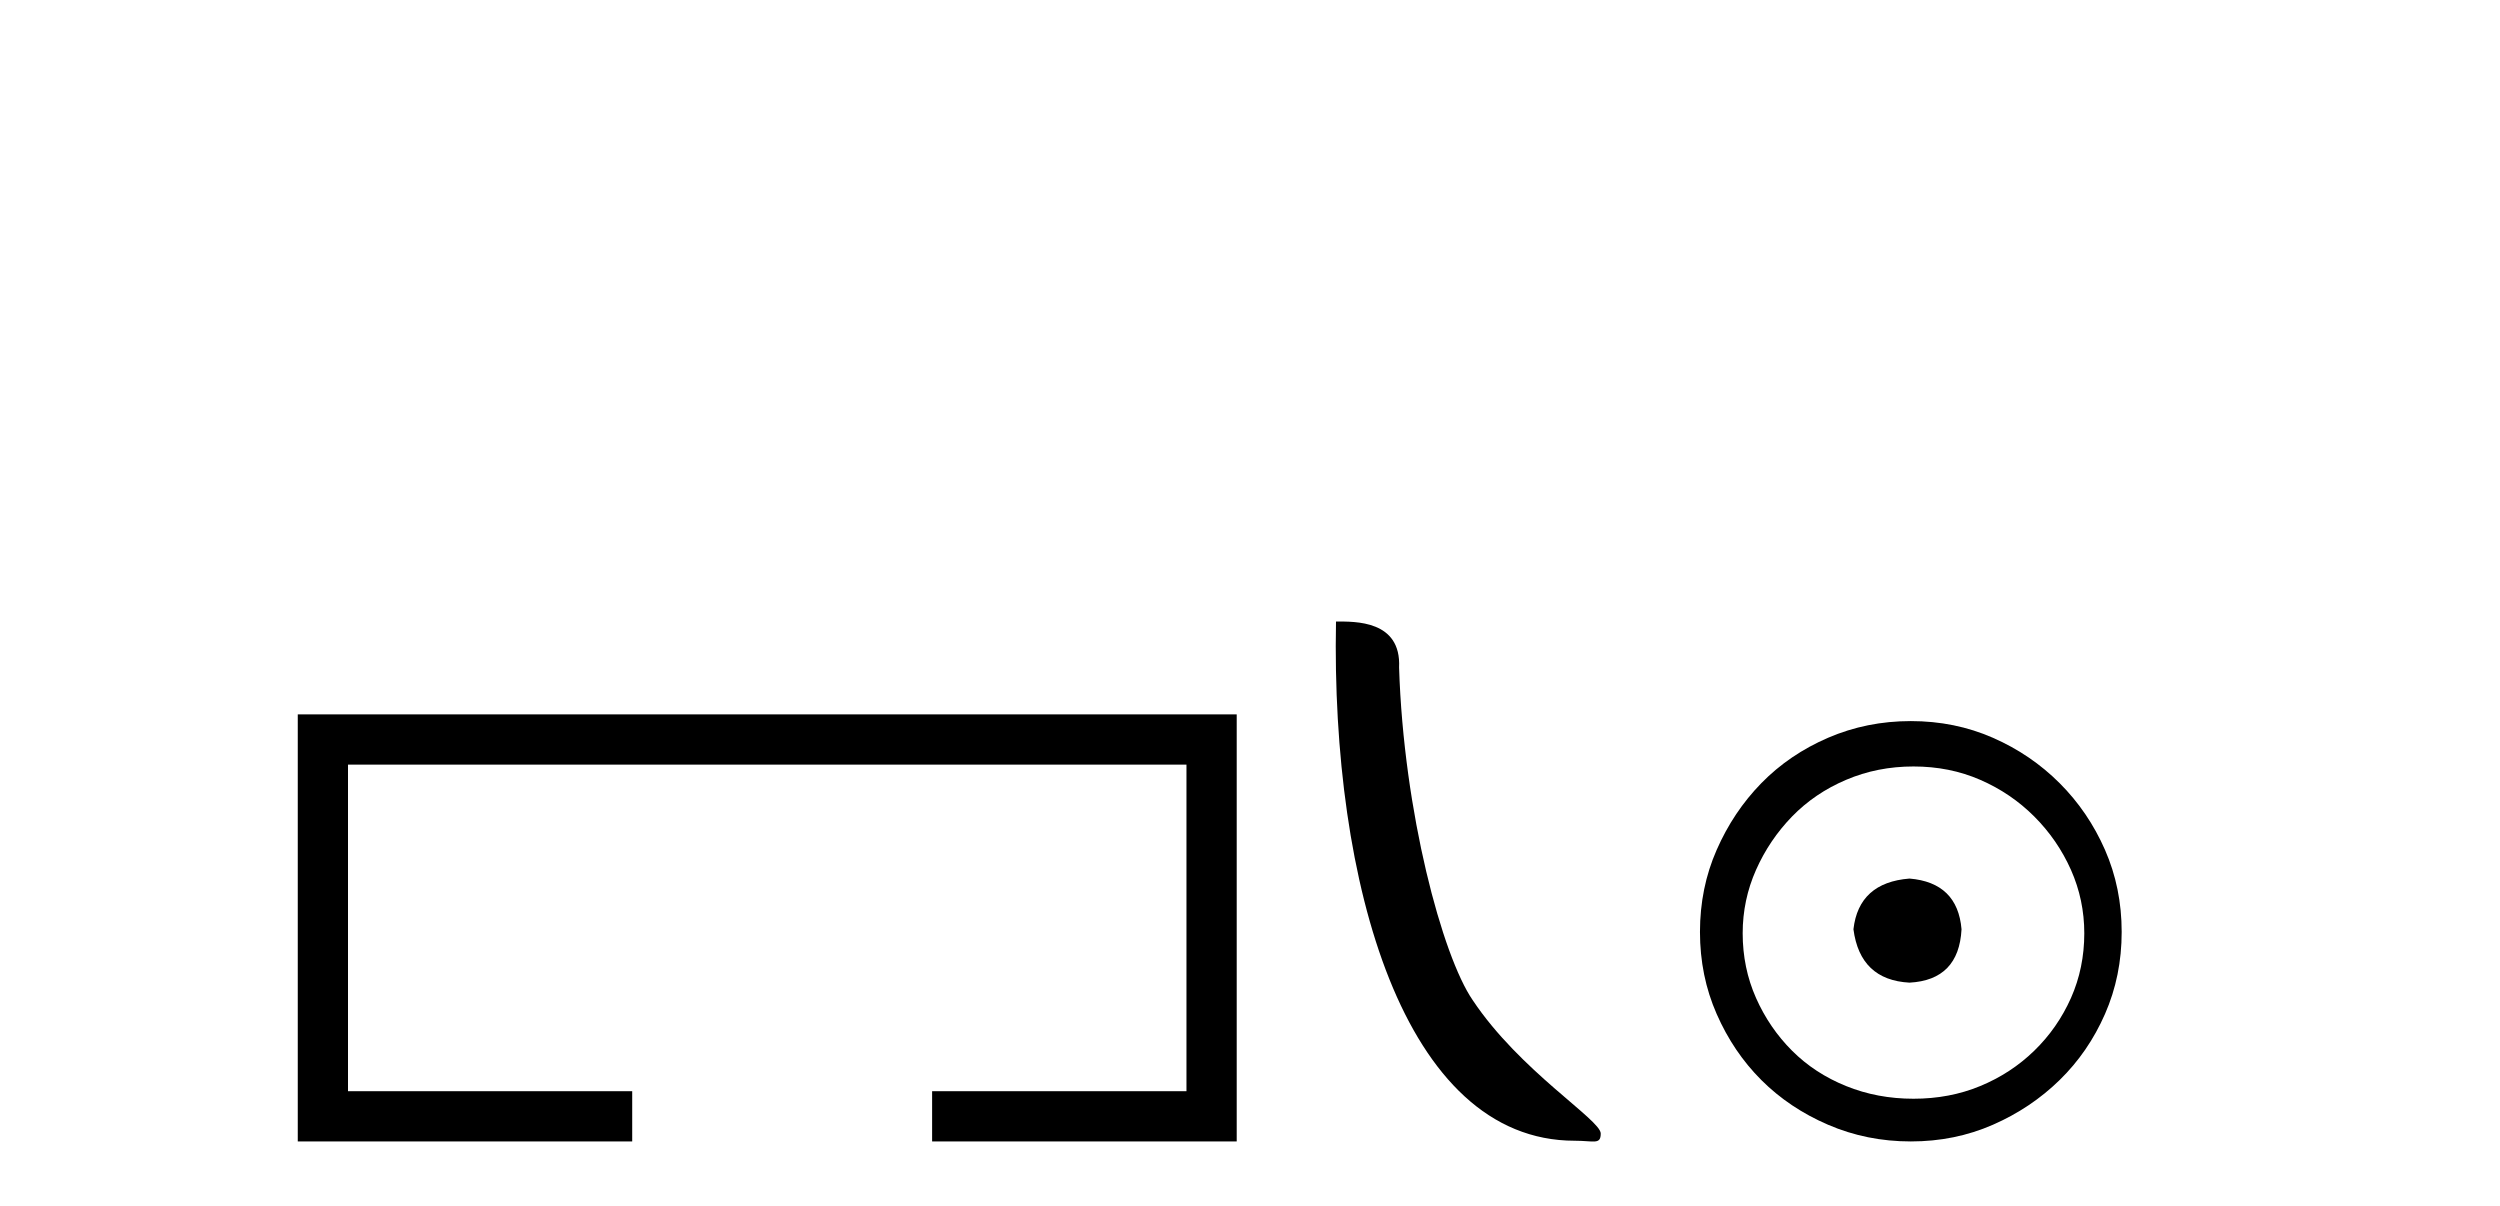 <?xml version='1.0' encoding='UTF-8' standalone='yes'?><svg xmlns='http://www.w3.org/2000/svg' xmlns:xlink='http://www.w3.org/1999/xlink' width='85.0' height='41.0' ><path d='M 10.124 24.289 L 10.124 38.809 L 21.495 38.809 L 21.495 37.101 L 11.832 37.101 L 11.832 25.997 L 40.34 25.997 L 40.34 37.101 L 31.692 37.101 L 31.692 38.809 L 42.048 38.809 L 42.048 24.289 Z' style='fill:#000000;stroke:none' /><path d='M 53.54 38.785 C 54.194 38.785 54.425 38.932 54.425 38.539 C 54.425 38.071 51.679 36.418 50.071 34.004 C 49.04 32.504 47.723 27.607 47.569 22.695 C 47.646 21.083 46.064 21.132 45.424 21.132 C 45.253 30.016 47.727 38.785 53.54 38.785 Z' style='fill:#000000;stroke:none' /><path d='M 64.923 29.871 C 63.773 29.962 63.138 30.537 63.017 31.595 C 63.168 32.745 63.804 33.35 64.923 33.41 C 66.042 33.35 66.632 32.745 66.692 31.595 C 66.602 30.537 66.012 29.962 64.923 29.871 ZM 65.059 26.06 C 65.876 26.06 66.632 26.211 67.327 26.514 C 68.023 26.816 68.636 27.232 69.165 27.761 C 69.694 28.291 70.11 28.896 70.413 29.576 C 70.715 30.257 70.866 30.975 70.866 31.731 C 70.866 32.518 70.715 33.251 70.413 33.932 C 70.11 34.612 69.694 35.21 69.165 35.724 C 68.636 36.238 68.023 36.639 67.327 36.926 C 66.632 37.214 65.876 37.357 65.059 37.357 C 64.242 37.357 63.478 37.214 62.768 36.926 C 62.057 36.639 61.444 36.238 60.93 35.724 C 60.416 35.21 60.007 34.612 59.705 33.932 C 59.403 33.251 59.251 32.518 59.251 31.731 C 59.251 30.975 59.403 30.257 59.705 29.576 C 60.007 28.896 60.416 28.291 60.93 27.761 C 61.444 27.232 62.057 26.816 62.768 26.514 C 63.478 26.211 64.242 26.06 65.059 26.06 ZM 64.968 24.517 C 63.97 24.517 63.032 24.706 62.155 25.084 C 61.278 25.462 60.522 25.977 59.886 26.627 C 59.251 27.277 58.745 28.034 58.367 28.896 C 57.988 29.758 57.799 30.688 57.799 31.686 C 57.799 32.684 57.988 33.614 58.367 34.476 C 58.745 35.338 59.251 36.087 59.886 36.722 C 60.522 37.357 61.278 37.864 62.155 38.242 C 63.032 38.62 63.97 38.809 64.968 38.809 C 65.966 38.809 66.896 38.62 67.758 38.242 C 68.621 37.864 69.377 37.357 70.027 36.722 C 70.677 36.087 71.192 35.338 71.57 34.476 C 71.948 33.614 72.137 32.684 72.137 31.686 C 72.137 30.688 71.948 29.758 71.57 28.896 C 71.192 28.034 70.677 27.277 70.027 26.627 C 69.377 25.977 68.621 25.462 67.758 25.084 C 66.896 24.706 65.966 24.517 64.968 24.517 Z' style='fill:#000000;stroke:none' /></svg>